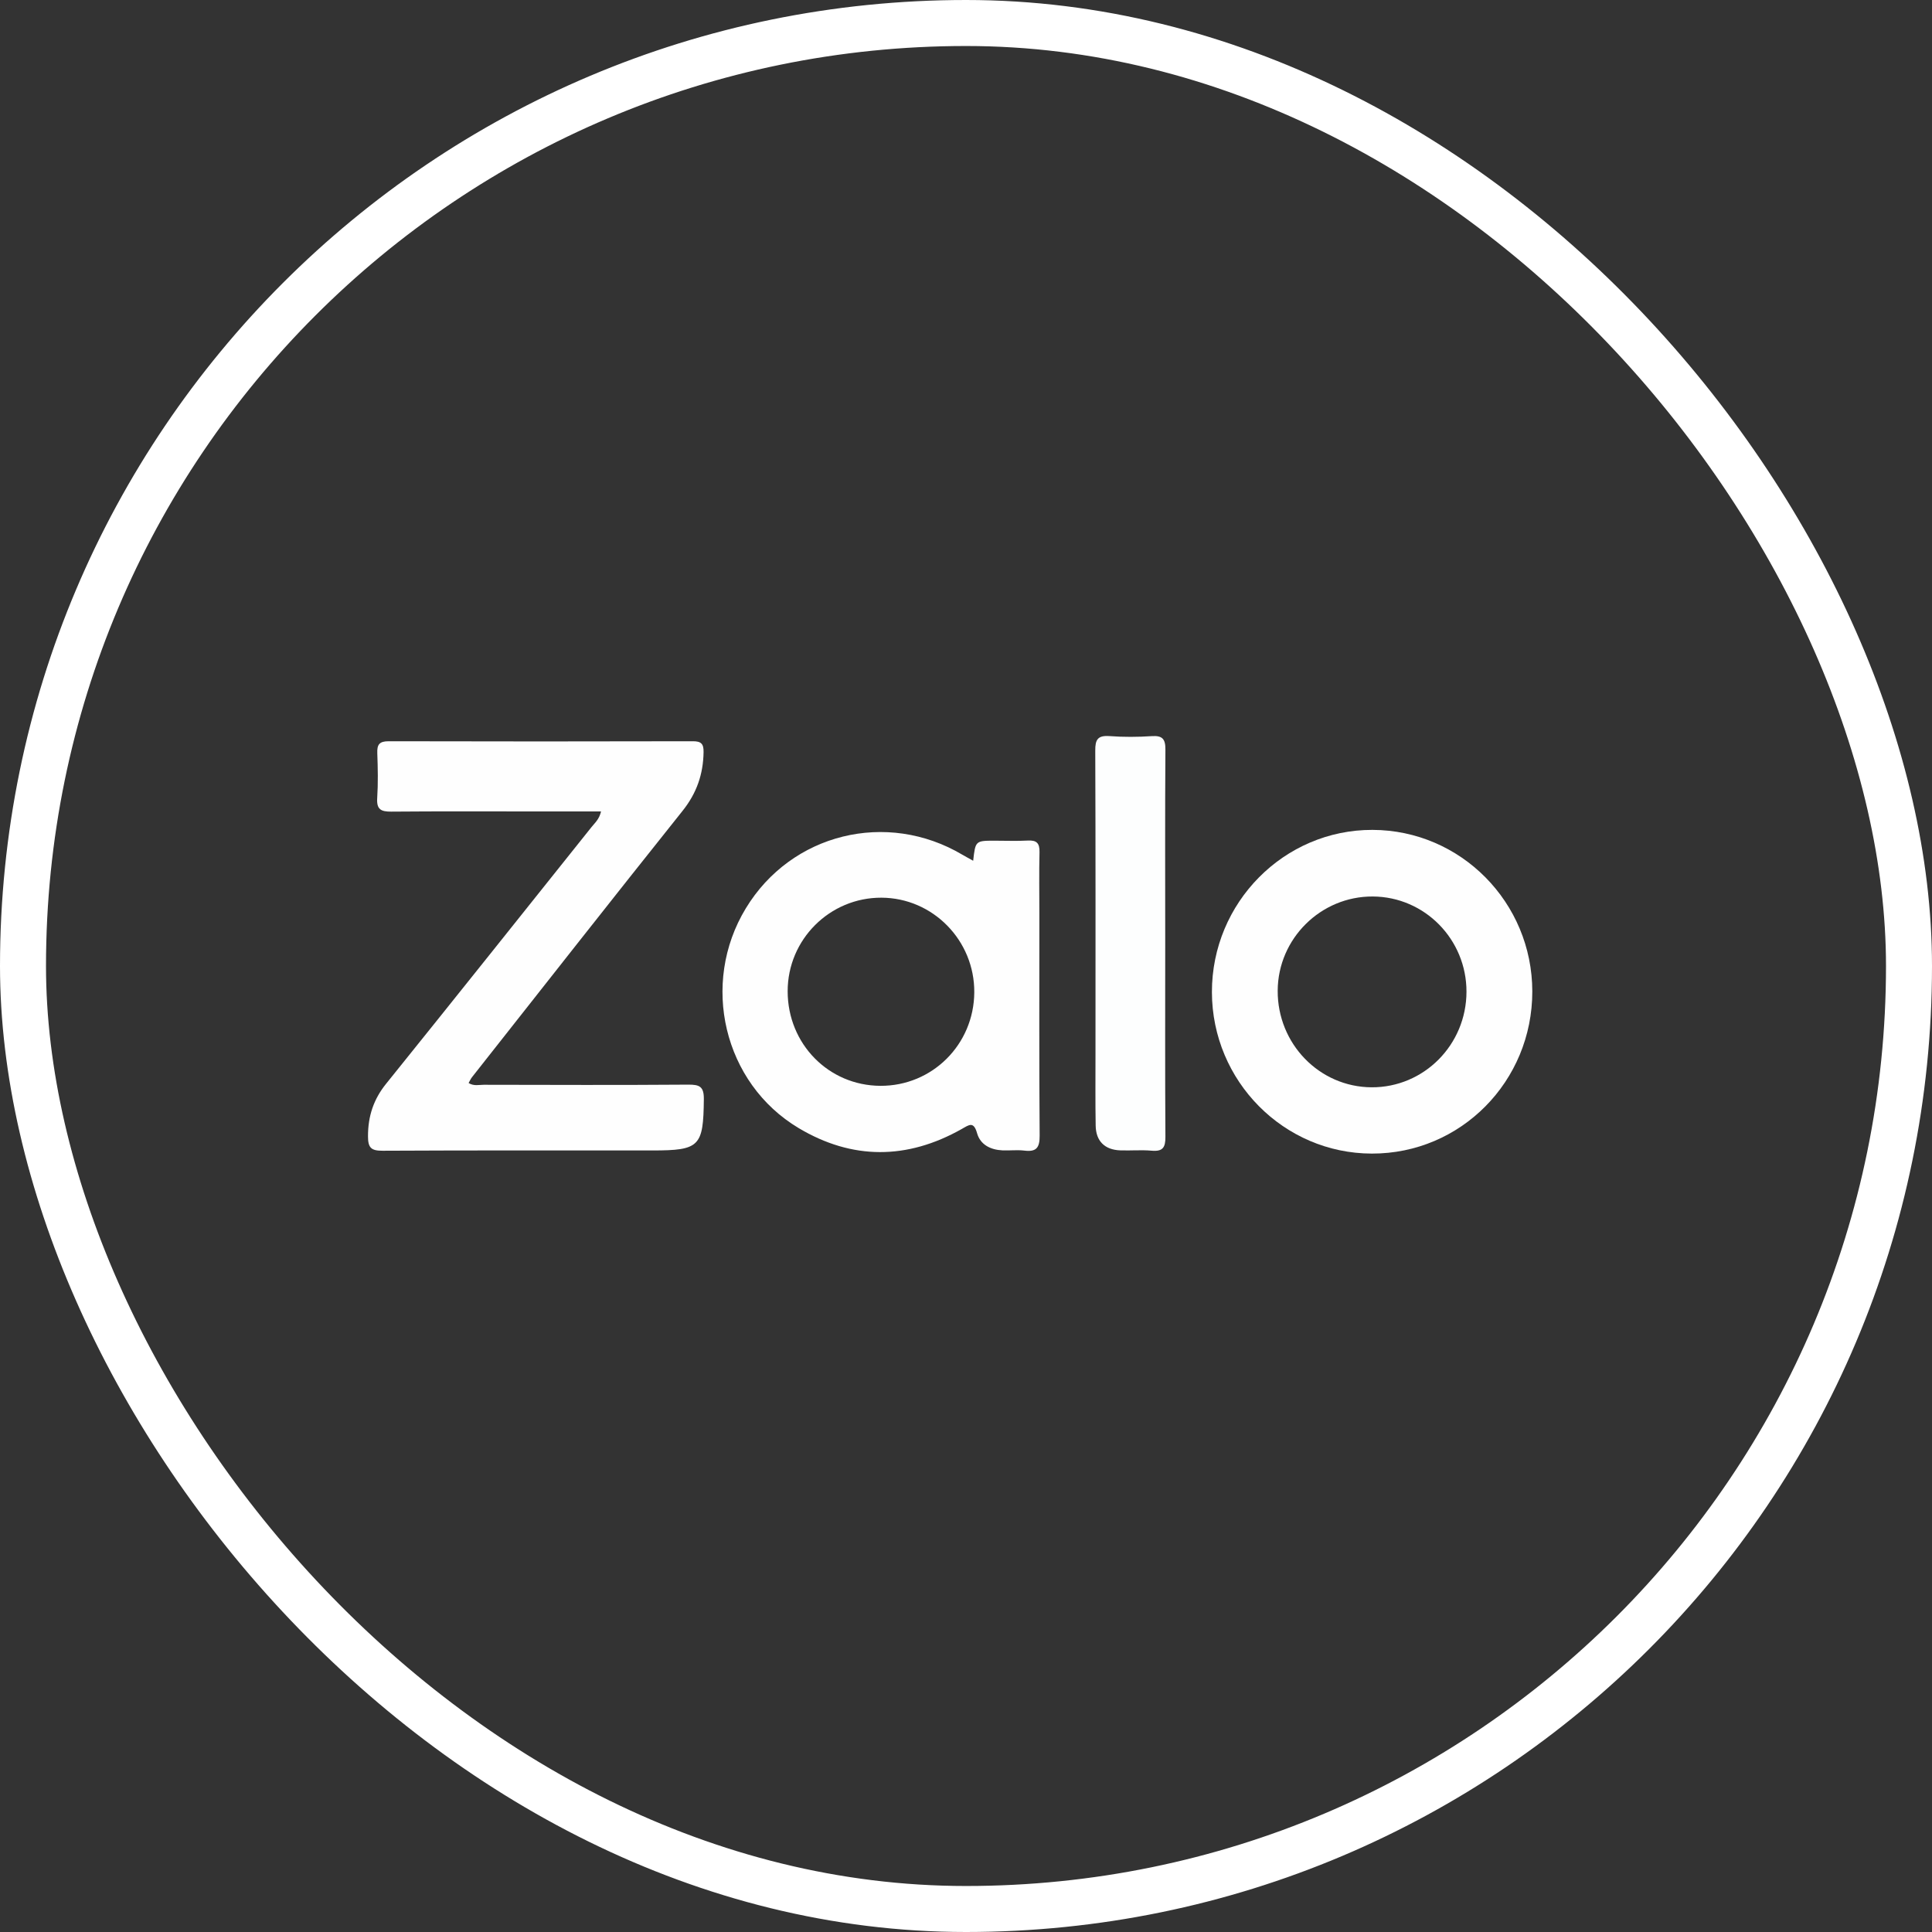<svg width="42" height="42" viewBox="0 0 42 42" fill="none" xmlns="http://www.w3.org/2000/svg">
<rect x="0" y="0" width="42" height="42" fill="#333333" stroke="none"/>
<rect x="0.5" y="0.5" width="41" height="41" rx="20.5" stroke="white"/>
<path d="M13.066 17.64C12.575 17.64 12.112 17.64 11.649 17.64C10.601 17.64 9.554 17.635 8.507 17.644C8.283 17.646 8.184 17.597 8.2 17.351C8.221 17.026 8.214 16.698 8.202 16.372C8.195 16.185 8.248 16.114 8.449 16.114C10.653 16.12 12.856 16.119 15.059 16.114C15.242 16.113 15.298 16.169 15.295 16.349C15.288 16.831 15.145 17.244 14.837 17.629C13.302 19.551 11.784 21.487 10.26 23.418C10.232 23.454 10.213 23.498 10.187 23.544C10.302 23.615 10.412 23.582 10.515 23.582C11.997 23.585 13.48 23.59 14.961 23.579C15.208 23.577 15.304 23.62 15.301 23.897C15.29 24.921 15.212 25.01 14.183 25.01C12.227 25.01 10.27 25.006 8.314 25.016C8.066 25.017 8 24.948 8 24.703C7.999 24.268 8.12 23.898 8.396 23.557C9.889 21.703 11.373 19.841 12.859 17.98C12.93 17.89 13.026 17.814 13.066 17.64Z" fill="#FEFEFE"/>
<path d="M25.331 20.508C25.331 21.911 25.326 23.314 25.335 24.716C25.337 24.948 25.275 25.036 25.037 25.015C24.811 24.995 24.582 25.016 24.356 25.008C24.017 24.997 23.824 24.808 23.819 24.469C23.81 23.955 23.815 23.441 23.815 22.927C23.815 20.724 23.819 18.521 23.81 16.318C23.808 16.078 23.864 15.984 24.119 16.002C24.423 16.025 24.732 16.023 25.037 16.003C25.273 15.987 25.337 16.067 25.335 16.3C25.325 17.702 25.331 19.105 25.331 20.508Z" fill="#FDFEFE"/>
<path d="M22.595 19.888C22.595 19.434 22.587 18.979 22.598 18.525C22.603 18.328 22.534 18.262 22.342 18.273C22.105 18.286 21.868 18.276 21.631 18.276C21.205 18.276 21.205 18.276 21.156 18.712C21.059 18.658 20.991 18.622 20.925 18.583C19.278 17.605 17.2 18.118 16.213 19.747C15.22 21.383 15.729 23.548 17.361 24.523C18.528 25.22 19.722 25.212 20.906 24.544C21.068 24.453 21.165 24.369 21.241 24.635C21.312 24.887 21.535 24.996 21.793 25.008C21.951 25.015 22.111 24.994 22.267 25.013C22.526 25.045 22.603 24.955 22.601 24.689C22.589 23.09 22.595 21.489 22.595 19.888ZM19.139 23.605C18.012 23.599 17.124 22.694 17.123 21.55C17.122 20.424 18.039 19.51 19.163 19.515C20.281 19.52 21.188 20.446 21.18 21.574C21.172 22.708 20.265 23.61 19.139 23.605Z" fill="#FEFEFE"/>
<path d="M29.837 18.041C27.913 18.036 26.343 19.623 26.346 21.569C26.35 23.502 27.908 25.075 29.823 25.078C31.755 25.082 33.312 23.509 33.311 21.553C33.309 19.618 31.756 18.047 29.837 18.041ZM29.816 23.637C28.681 23.63 27.769 22.69 27.776 21.534C27.783 20.404 28.713 19.483 29.843 19.489C30.971 19.495 31.882 20.421 31.88 21.56C31.878 22.713 30.954 23.643 29.816 23.637Z" fill="#FEFEFE"/>
</svg>
